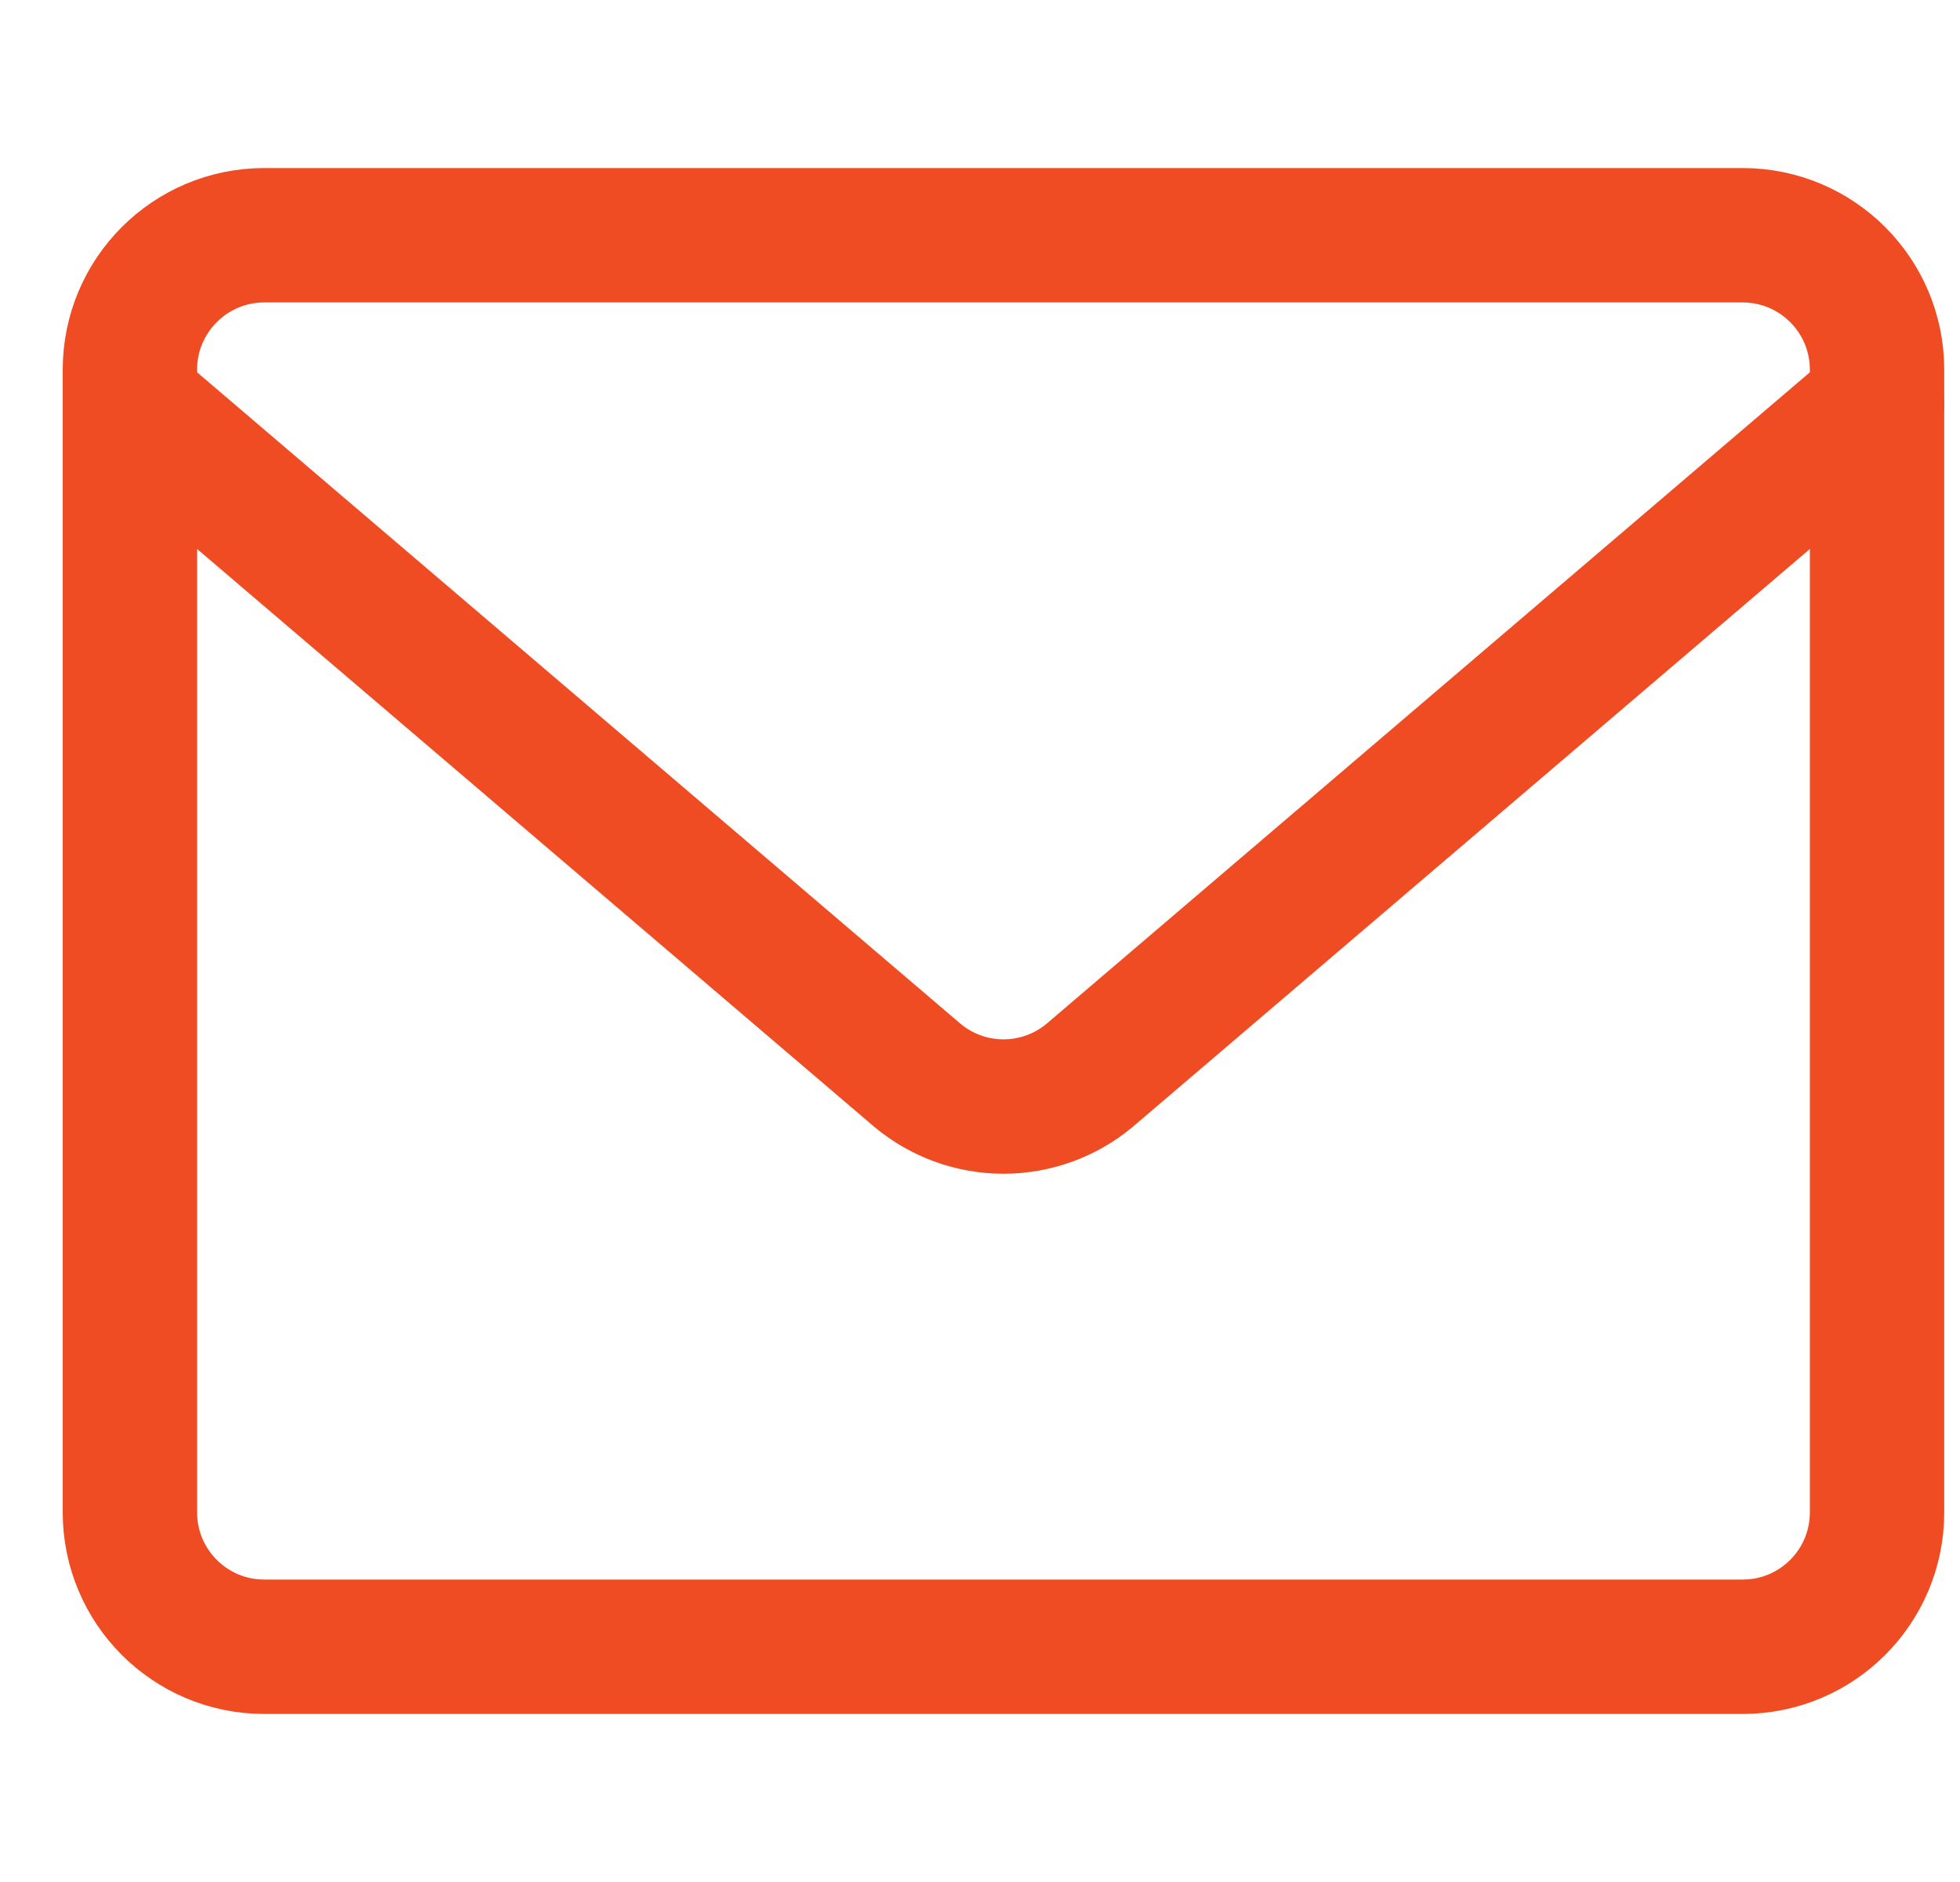 <?xml version="1.0" encoding="UTF-8"?> <svg xmlns="http://www.w3.org/2000/svg" width="25" height="24" viewBox="0 0 25 24" fill="none"><g clip-path="url(#clip0_1781_13176)"><path d="M22.228 3H3.371C2.424 3 1.657 3.768 1.657 4.714V19.286C1.657 20.233 2.424 21 3.371 21H22.228C23.175 21 23.942 20.233 23.942 19.286V4.714C23.942 3.768 23.175 3 22.228 3Z" stroke="#F04C24" stroke-width="1.714" stroke-linecap="round" stroke-linejoin="round"></path><path d="M1.657 5.143L11.703 13.714C12.011 13.971 12.399 14.111 12.8 14.111C13.2 14.111 13.589 13.971 13.897 13.714L23.942 5.143" stroke="#F04C24" stroke-width="1.714" stroke-linecap="round" stroke-linejoin="round"></path></g><defs><clipPath id="clip0_1781_13176"><rect width="24" height="24" fill="white" transform="translate(0.8)"></rect></clipPath></defs></svg> 